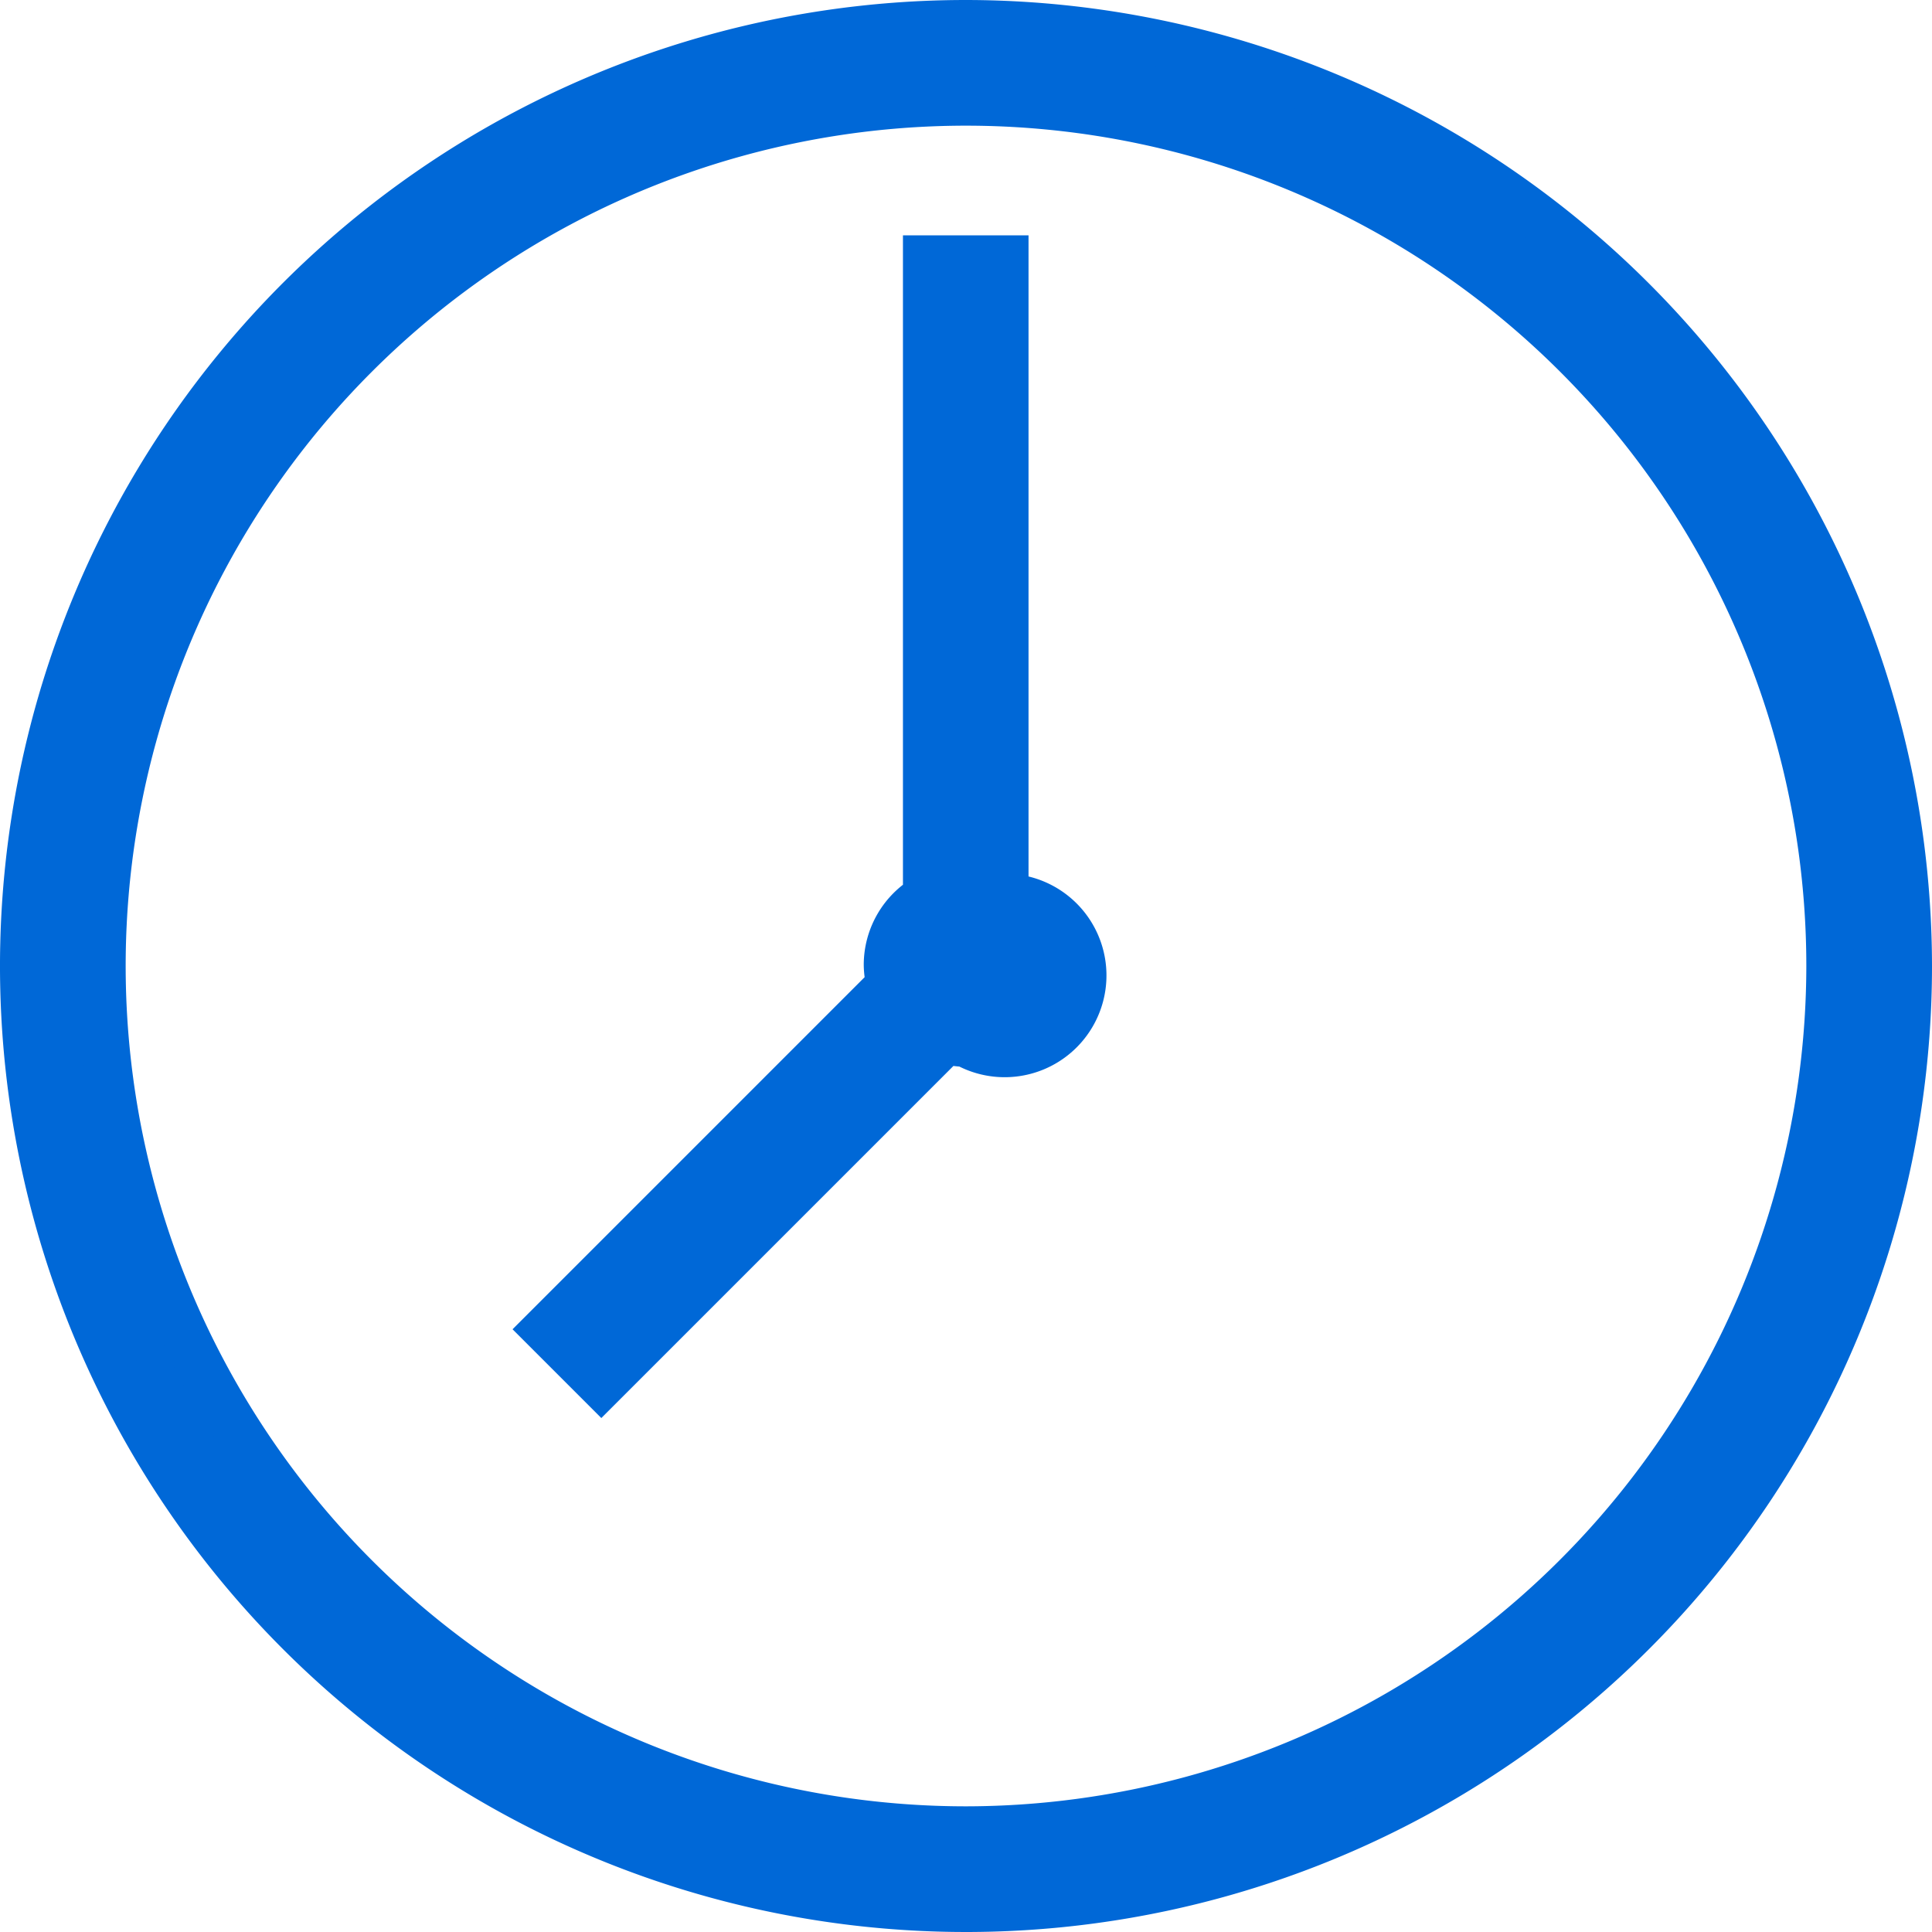 <svg xmlns="http://www.w3.org/2000/svg" width="41" height="41" viewBox="0 0 41 41">
  <g id="_79e4535edb1696c9a09e6fe93ed575c1" data-name="79e4535edb1696c9a09e6fe93ed575c1" transform="translate(0.5 0.5)">
    <path id="Path_41" data-name="Path 41" d="M21,1A20,20,0,1,0,41,21,20.023,20.023,0,0,0,21,1Zm0,38.333A18.333,18.333,0,1,1,39.333,21,18.354,18.354,0,0,1,21,39.333Z" transform="translate(-1 -1)" fill="#0068d7" stroke="#0068d7" stroke-width="1"/>
    <path id="Path_42" data-name="Path 42" d="M24.037,20.547V7H22.372V20.547a1.657,1.657,0,0,0-.832,1.434,1.678,1.678,0,0,0,.062.426l-7.308,7.308,1.177,1.177,7.308-7.308a1.678,1.678,0,0,0,.426.062,1.66,1.66,0,1,0,.832-3.1Z" transform="translate(-3.21 -2.006)" fill="#0068d7" stroke="#0068d7" stroke-width="1"/>
  </g>
</svg>
